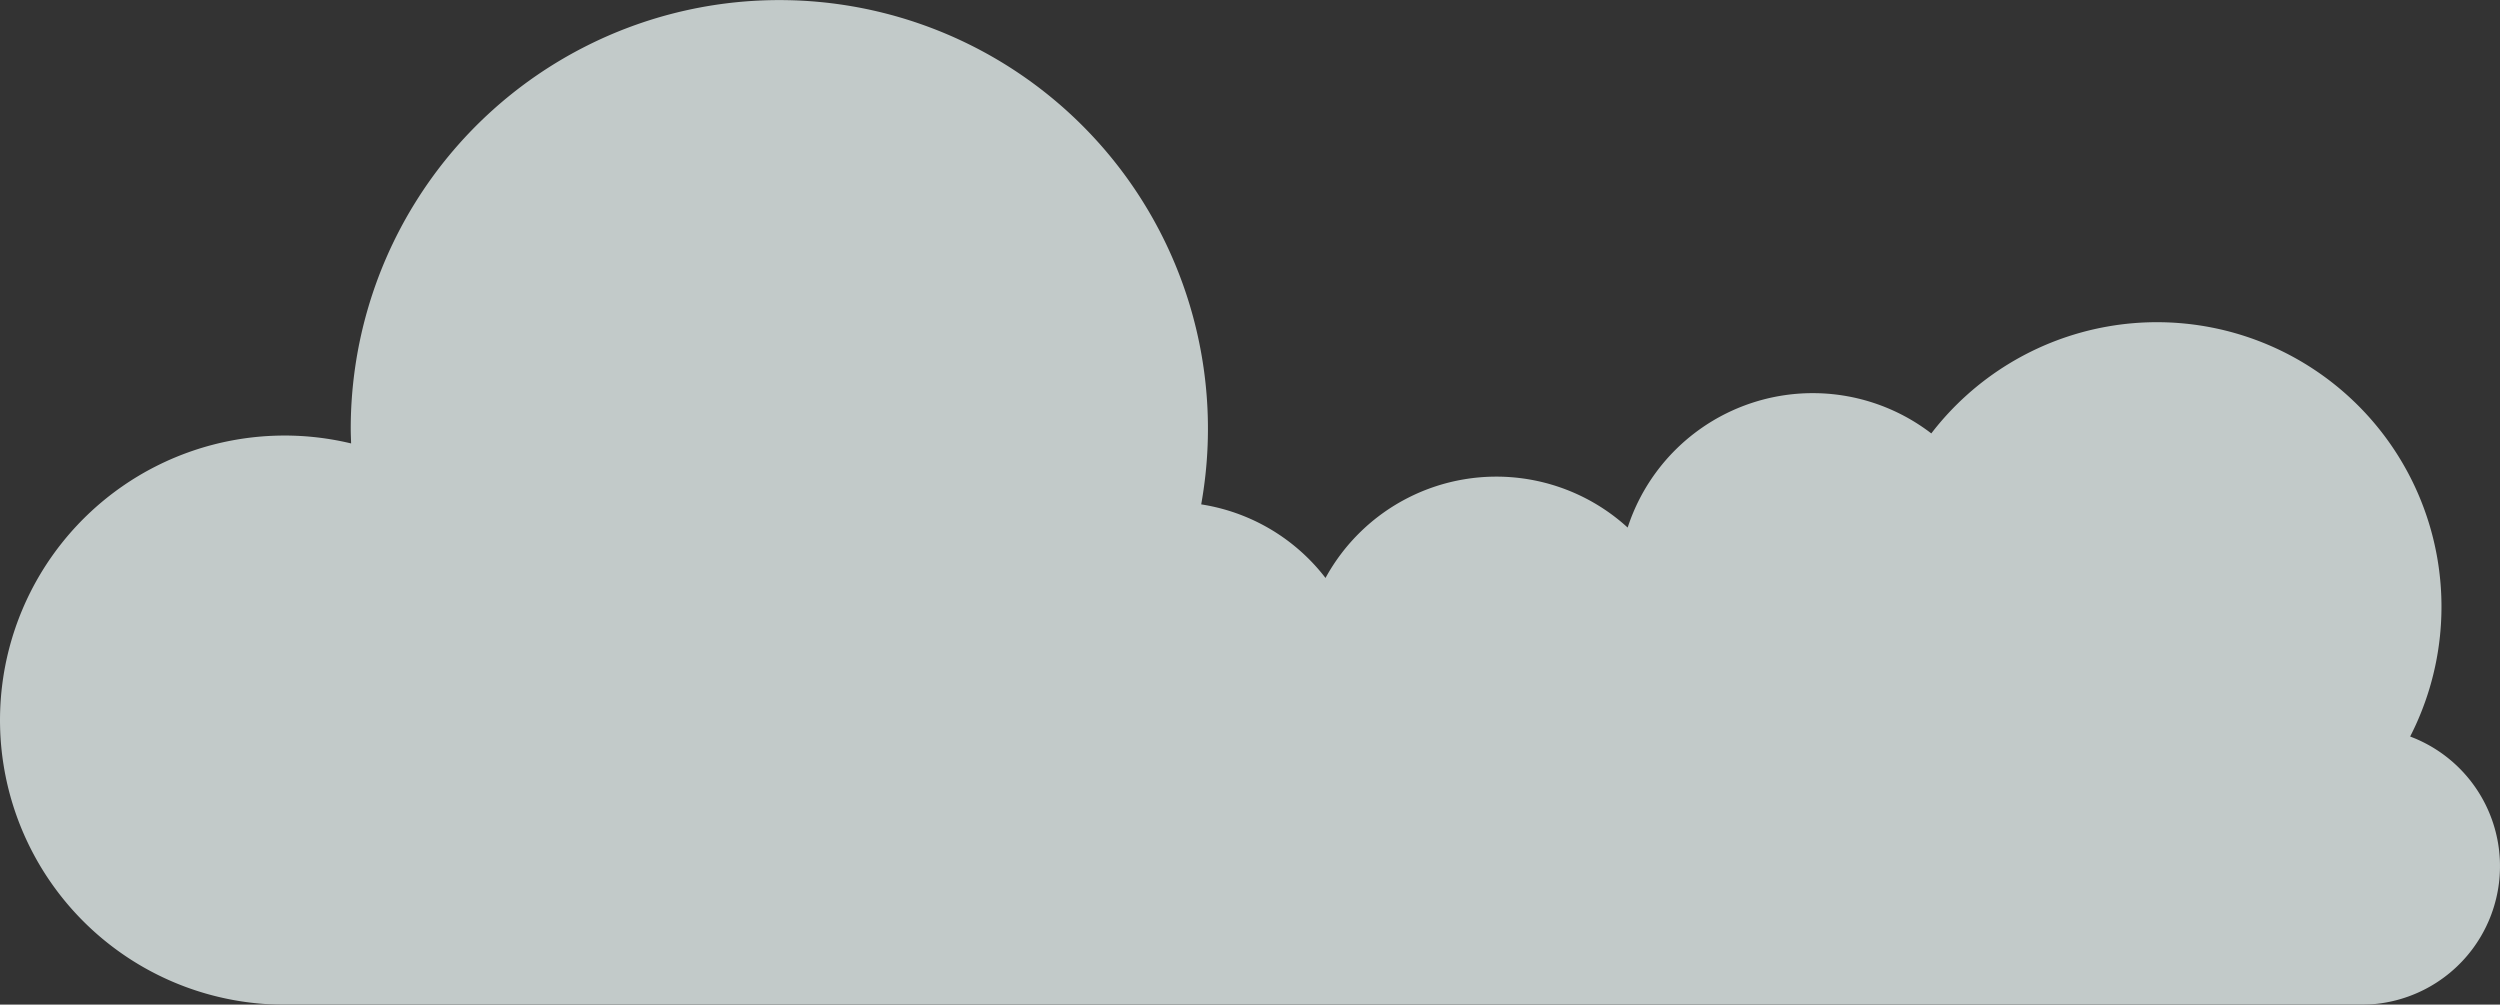 <svg height="53.243" viewBox="0 0 132.5 53.243" width="132.5" xmlns="http://www.w3.org/2000/svg">
  <rect x="0" y="0" width="132.5" height="53.243" fill="#333333" stroke="none"/>
  <defs>
    <clipPath id="clip-path">
      <rect data-name="Rectangle 8" fill="none" height="53.243" id="Rectangle_8" width="132.5" />
    </clipPath>
  </defs>
  <g data-name="Groupe 17" id="Groupe_17" opacity="0.773" transform="translate(0 0)">
    <g clip-path="url(#clip-path)" data-name="Groupe 8" id="Groupe_8" transform="translate(0 0)">
      <path
        d="M127.74,39.031A15.08,15.08,0,0,0,102.359,22.97a10.316,10.316,0,0,0-16.093,4.99,10.319,10.319,0,0,0-16.014,2.671,10.305,10.305,0,0,0-6.588-3.9,22.716,22.716,0,1,0-45.075-4.009c0,.261.012.52.02.779a15.082,15.082,0,1,0-3.529,29.746H125.157a7.34,7.34,0,0,0,2.584-14.211"
        data-name="Tracé 5"
        fill="#ecf6f5"
        id="Tracé_5" transform="translate(0 0.001)" />
    </g>
  </g>
</svg>
